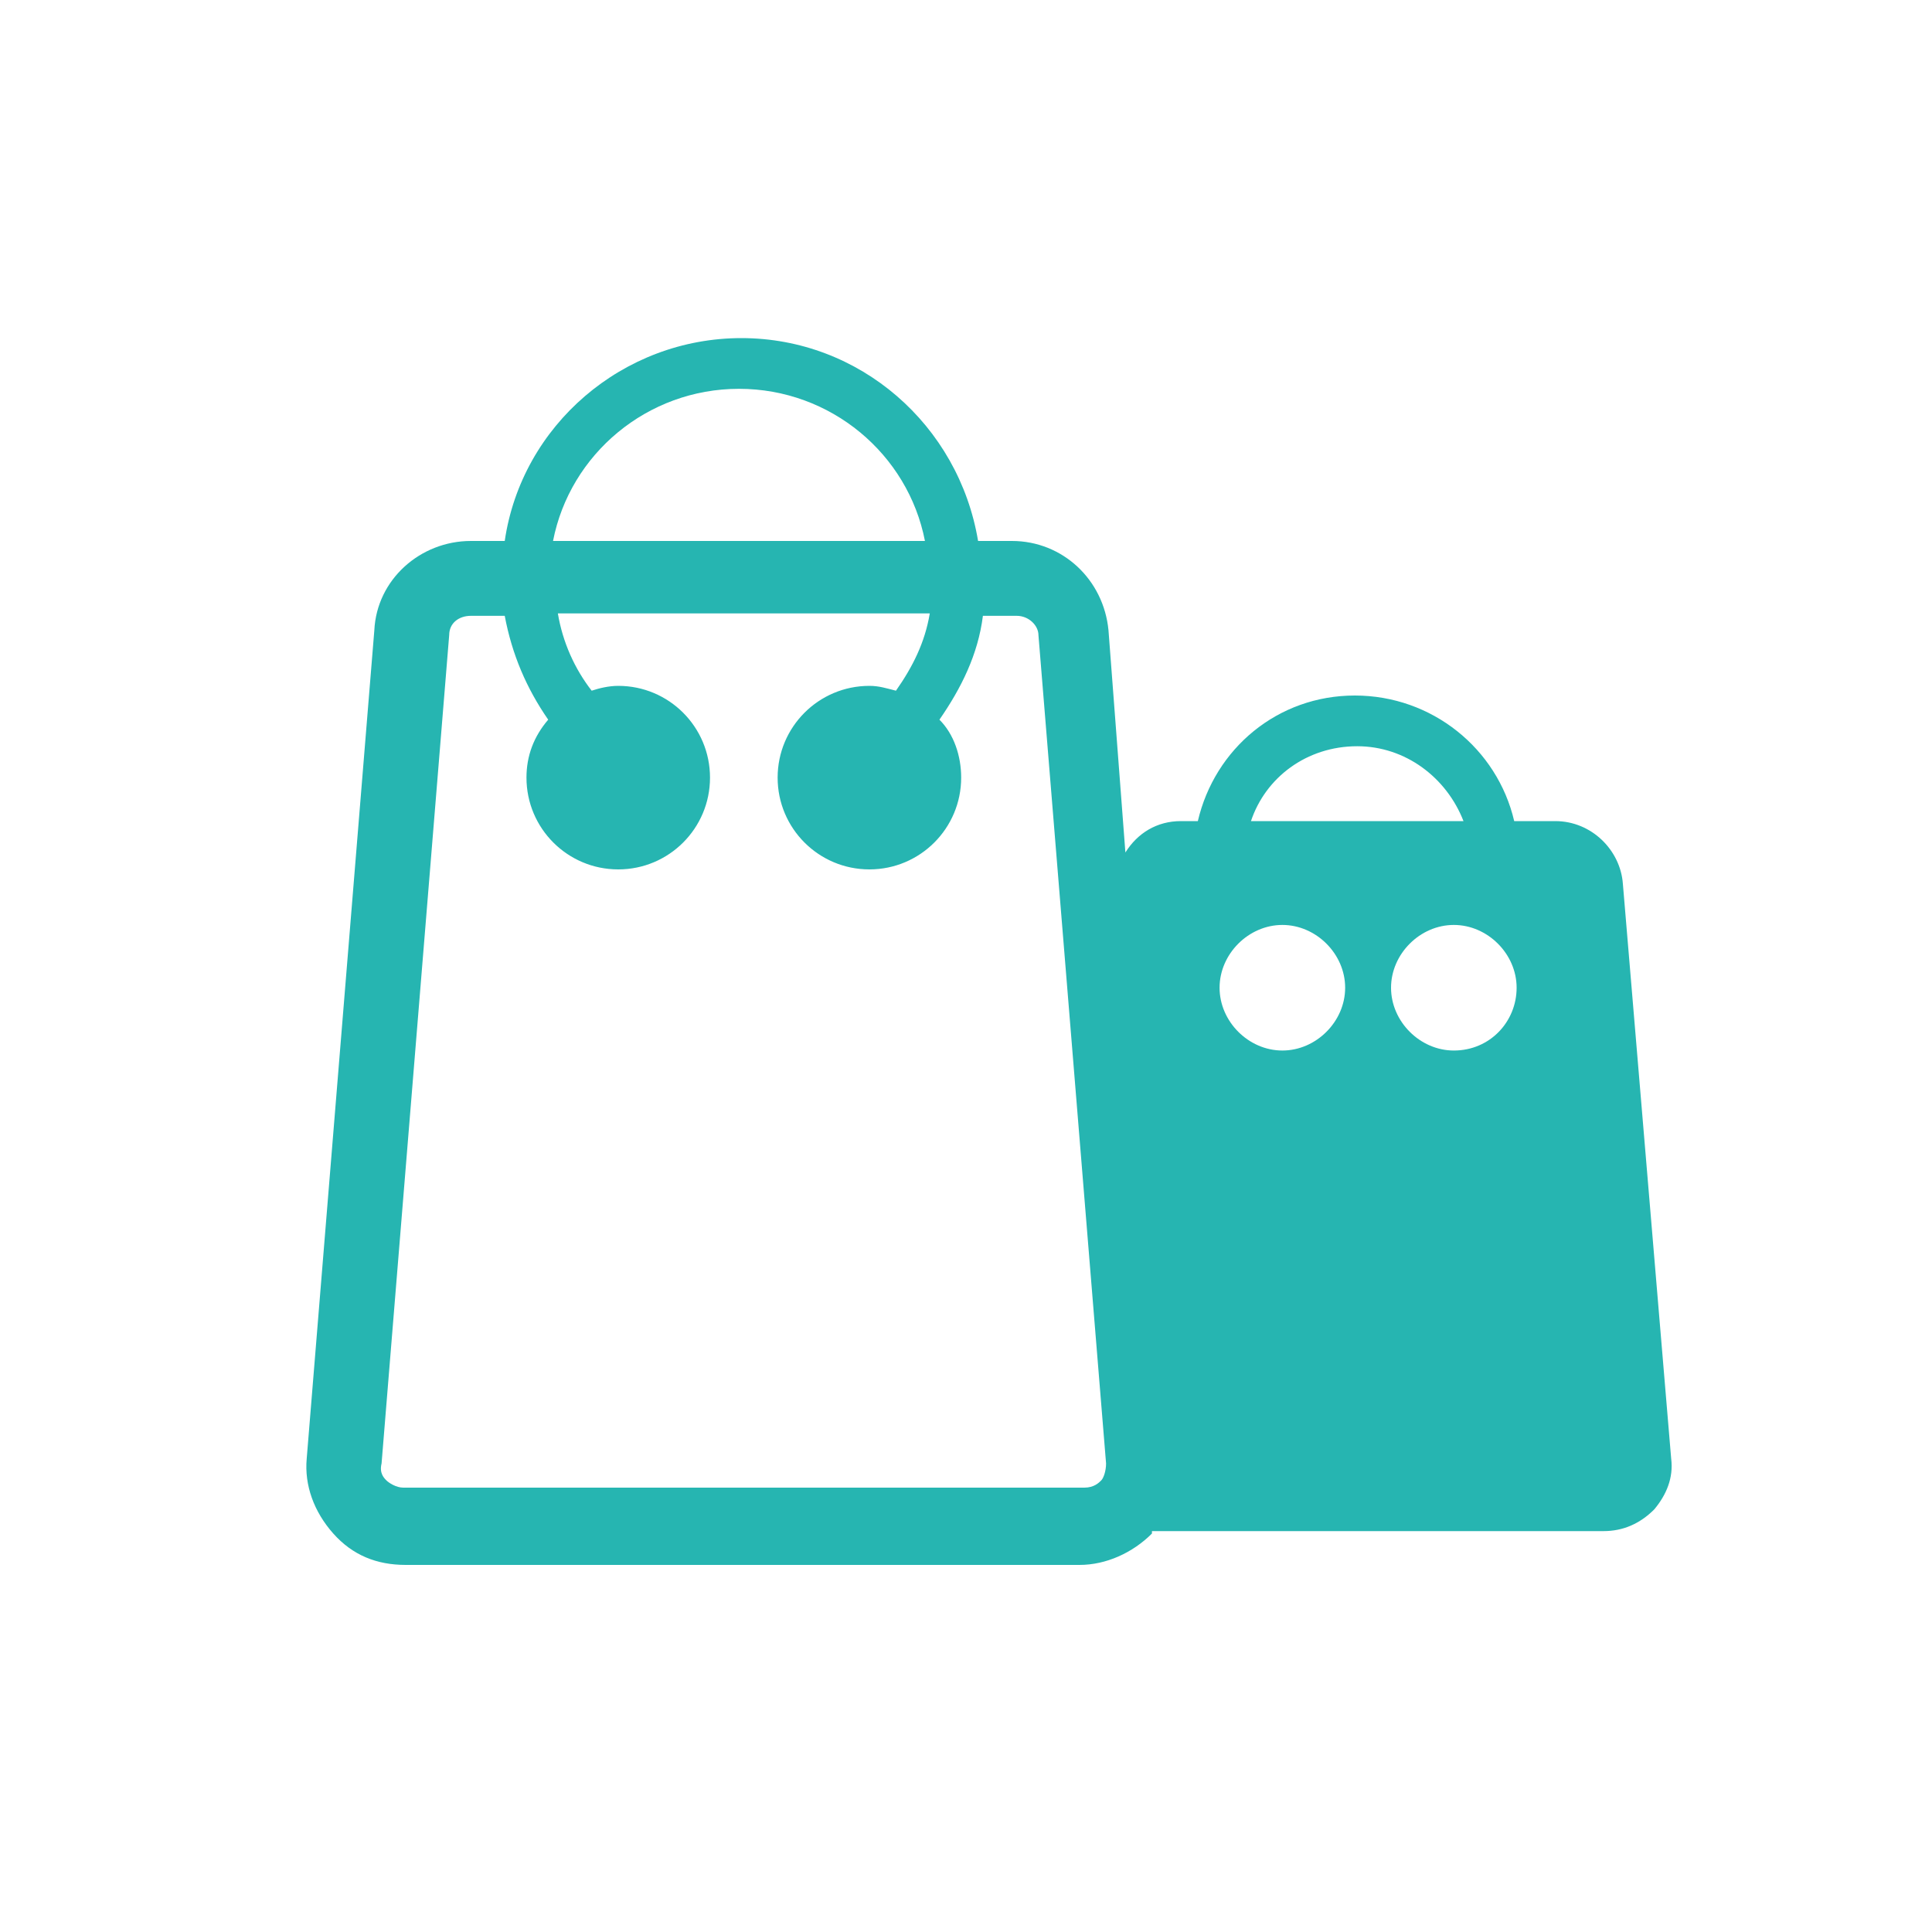 <?xml version="1.0" encoding="utf-8"?>
<!-- Generator: Adobe Illustrator 19.2.1, SVG Export Plug-In . SVG Version: 6.00 Build 0)  -->
<!DOCTYPE svg PUBLIC "-//W3C//DTD SVG 1.1//EN" "http://www.w3.org/Graphics/SVG/1.1/DTD/svg11.dtd">
<svg version="1.1" id="レイヤー_1" xmlns="http://www.w3.org/2000/svg" xmlns:xlink="http://www.w3.org/1999/xlink" x="0px"
	 y="0px" viewBox="0 0 80 80" enable-background="new 0 0 80 80" xml:space="preserve">
<path fill="#26B5B1" d="M67.2,36.6c-0.1-1.4-1.3-2.6-2.8-2.6h-1.7c-0.7-3-3.4-5.2-6.6-5.2S50.3,31,49.6,34h-0.7
	c-1,0-1.8,0.5-2.3,1.3l-0.7-9.2c-0.2-2.1-1.9-3.7-4-3.7h-1.4c-0.8-4.8-4.9-8.4-9.8-8.4s-9.1,3.6-9.8,8.4h-1.4c-2.1,0-3.9,1.6-4,3.7
	l-2.8,34.3c-0.1,1.1,0.3,2.2,1.1,3.1s1.8,1.3,3,1.3h27.9c1.1,0,2.2-0.5,3-1.3c0,0,0,0,0-0.1h18.7c0.8,0,1.5-0.3,2.1-0.9
	c0.5-0.6,0.8-1.3,0.7-2.1L67.2,36.6z M30.6,16.1c3.8,0,7,2.7,7.7,6.3H22.9C23.6,18.8,26.8,16.1,30.6,16.1z M16.7,61.6
	c-0.3,0-0.6-0.2-0.7-0.3c-0.1-0.1-0.3-0.3-0.2-0.7l2.8-34.3c0-0.5,0.4-0.8,0.9-0.8h1.4c0.3,1.6,0.9,3,1.8,4.3
	c-0.6,0.7-0.9,1.5-0.9,2.4c0,2.1,1.7,3.8,3.8,3.8c2.1,0,3.8-1.7,3.8-3.8c0-2.1-1.7-3.8-3.8-3.8c-0.4,0-0.8,0.1-1.1,0.2
	c-0.7-0.9-1.2-2-1.4-3.2h15.4c-0.2,1.2-0.7,2.2-1.4,3.2c-0.4-0.1-0.7-0.2-1.1-0.2c-2.1,0-3.8,1.7-3.8,3.8c0,2.1,1.7,3.8,3.8,3.8
	c2.1,0,3.8-1.7,3.8-3.8c0-0.9-0.3-1.8-0.9-2.4c0.9-1.3,1.6-2.7,1.8-4.3h1.4c0.5,0,0.9,0.4,0.9,0.8l2.8,34.3c0,0.3-0.1,0.6-0.2,0.7
	c-0.1,0.1-0.3,0.3-0.7,0.3H16.7z M56.2,30.9c2,0,3.7,1.3,4.4,3.1h-8.8C52.4,32.2,54.1,30.9,56.2,30.9z M53.1,43.5
	c-1.4,0-2.6-1.2-2.6-2.6c0-1.4,1.2-2.6,2.6-2.6s2.6,1.2,2.6,2.6C55.7,42.3,54.5,43.5,53.1,43.5z M60.2,43.5c-1.4,0-2.6-1.2-2.6-2.6
	c0-1.4,1.2-2.6,2.6-2.6s2.6,1.2,2.6,2.6C62.8,42.3,61.7,43.5,60.2,43.5z"/>
<g>
</g>
<g>
</g>
<g>
</g>
<g>
</g>
<g>
</g>
<g>
</g>
</svg>
